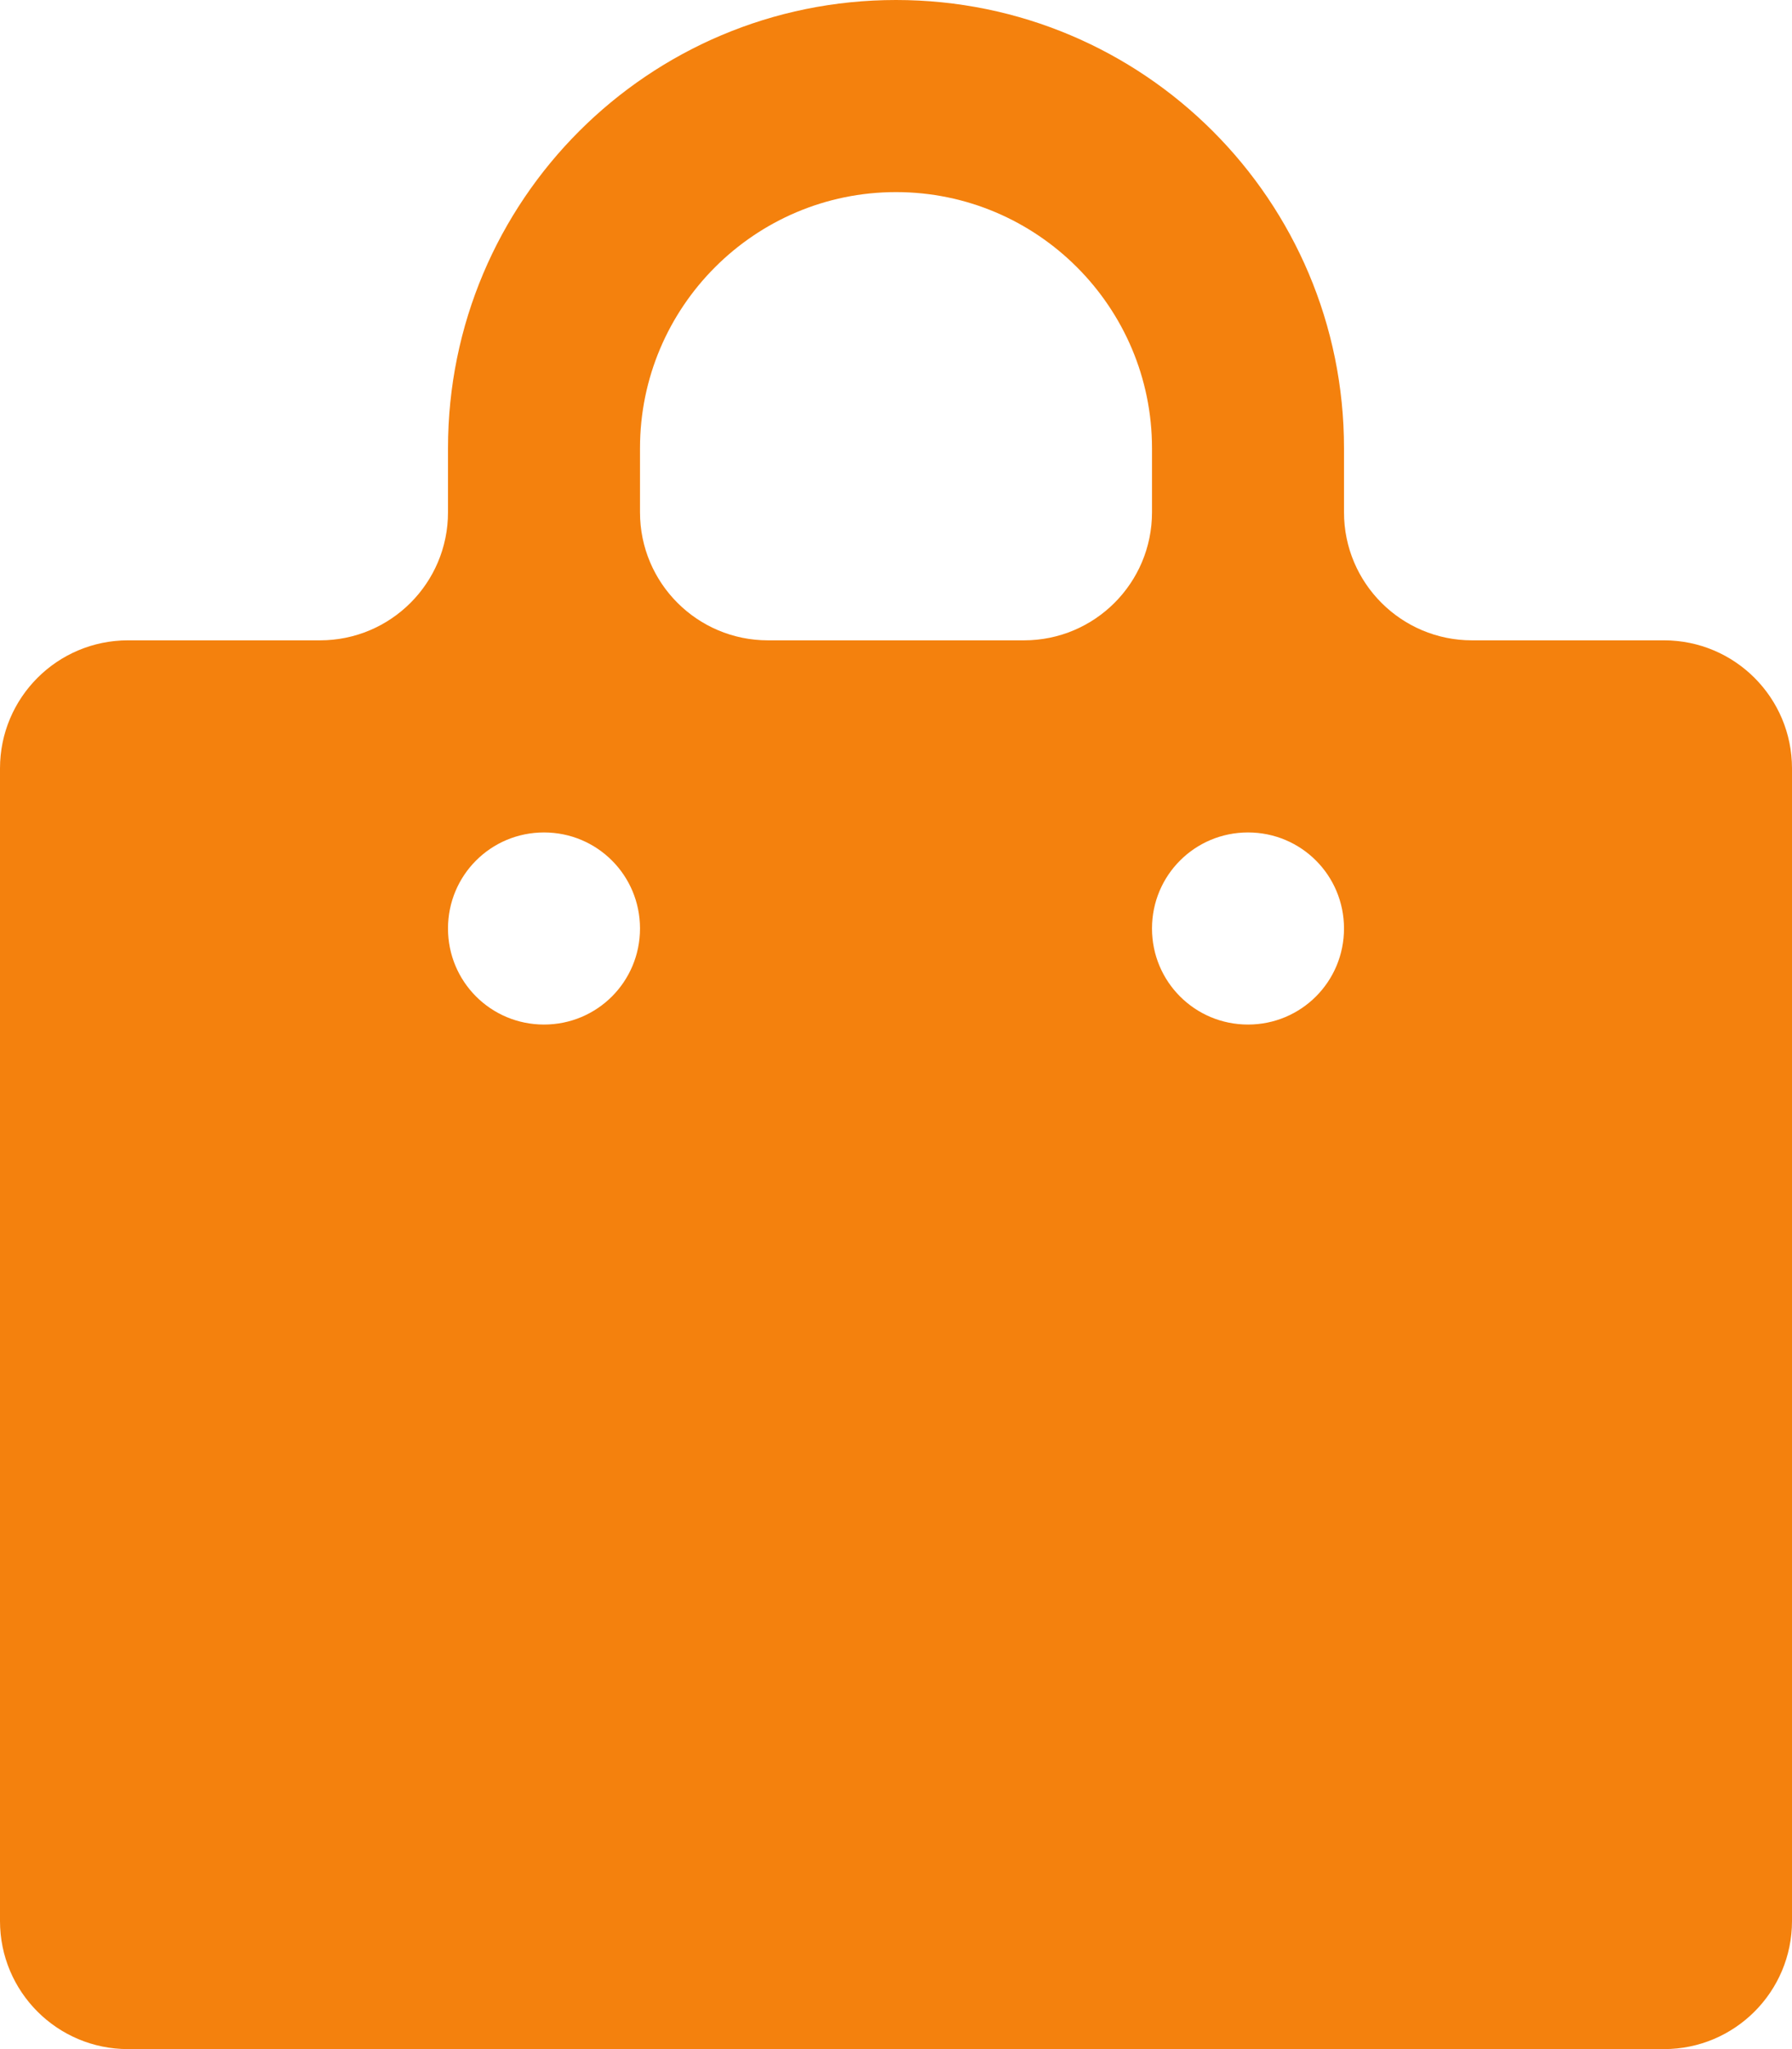 <svg width="28" height="32" viewBox="0 0 28 32" fill="none" xmlns="http://www.w3.org/2000/svg">
<path d="M10 7C10 4.794 11.794 3 14 3C16.206 3 18 4.794 18 7V8C18 9.105 17.105 10 16 10H12C10.895 10 10 9.105 10 8V7ZM7 8C7 9.105 6.105 10 5 10H2C0.895 10 0 10.895 0 12V30C0 31.105 0.895 32 2 32H26C27.105 32 28 31.105 28 30V12C28 10.895 27.105 10 26 10H23C21.895 10 21 9.105 21 8V7C21 3.131 17.869 0 14 0C10.131 0 7 3.131 7 7V8ZM8.5 16C7.669 16 7 15.331 7 14.5C7 13.669 7.669 13 8.5 13C9.331 13 10 13.669 10 14.5C10 15.331 9.331 16 8.5 16ZM21 14.5C21 15.331 20.331 16 19.5 16C18.669 16 18 15.331 18 14.5C18 13.669 18.669 13 19.5 13C20.331 13 21 13.669 21 14.5Z" fill="#F4810D"/>
</svg>
